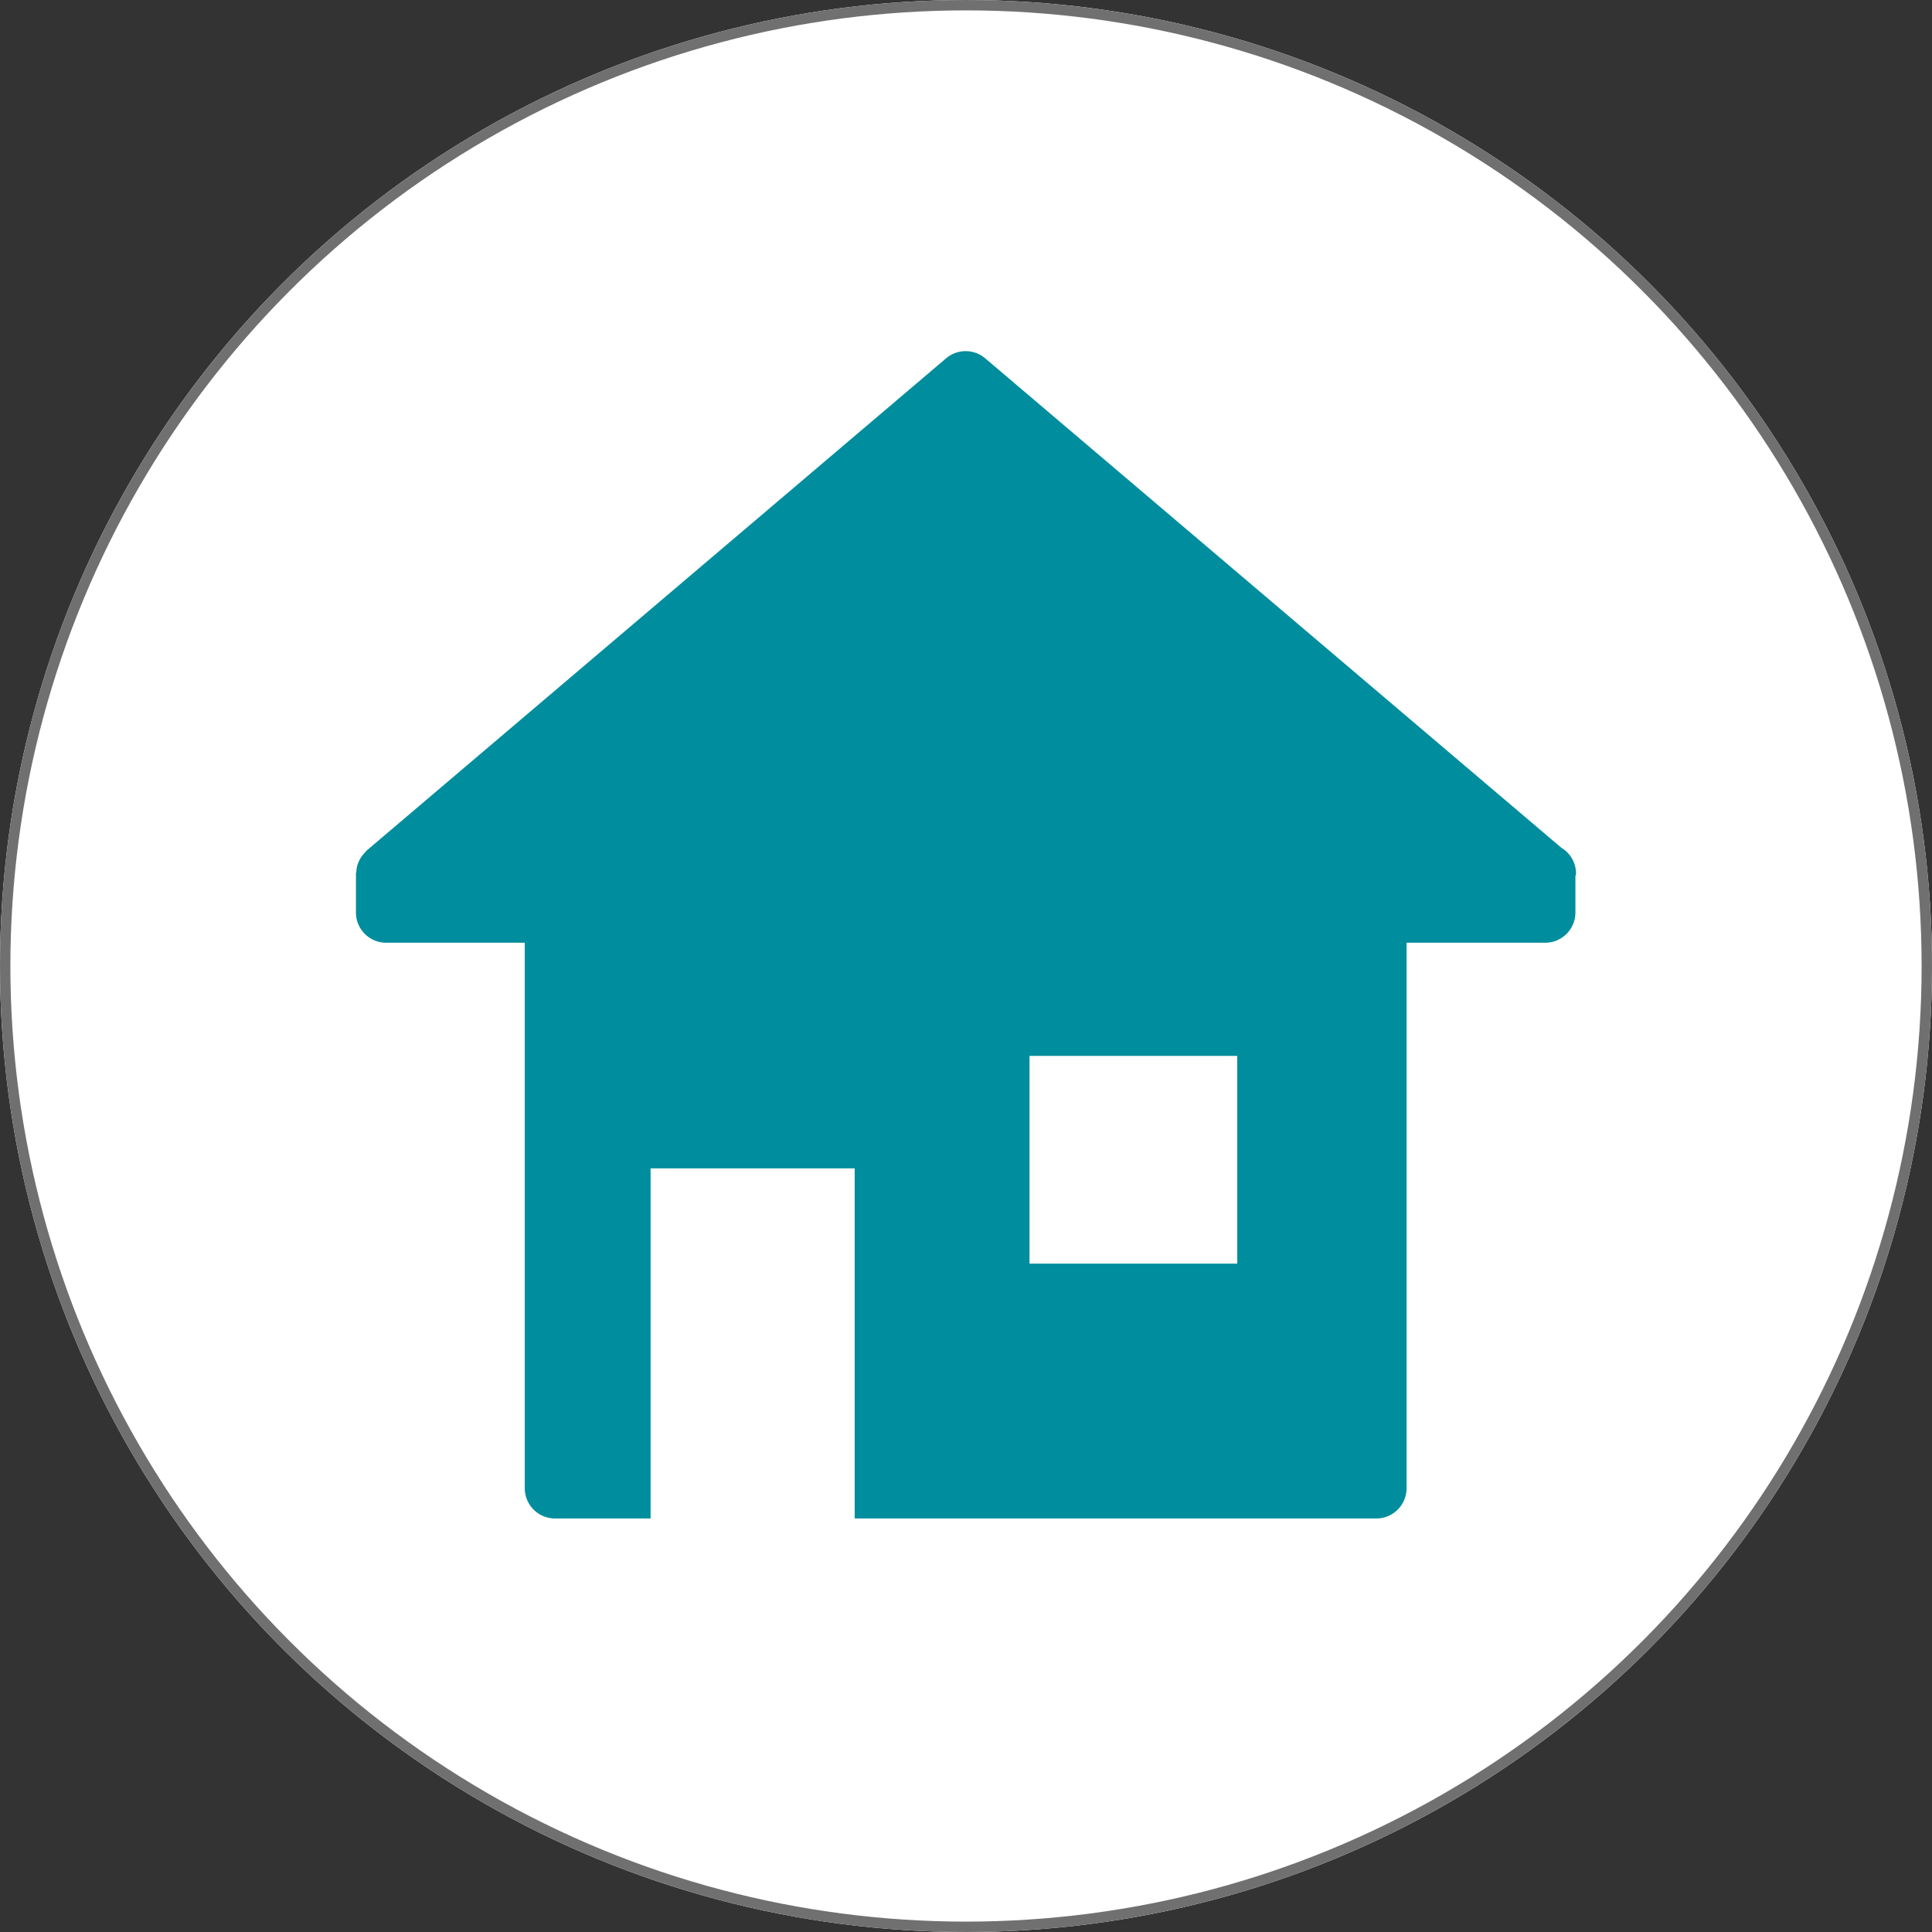 <svg xmlns="http://www.w3.org/2000/svg" width="186" height="186" viewBox="0 0 186 186">
  <rect x="0" y="0" width="186" height="186" fill="#333333" stroke="none"/>
  <g id="available-04" transform="translate(-436 -1091)">
    <g id="楕円形_24" data-name="楕円形 24" transform="translate(436 1091)" fill="#fff" stroke="#707070" stroke-width="1">
      <circle cx="93" cy="93" r="93" stroke="none"/>
      <circle cx="93" cy="93" r="92.5" fill="none"/>
    </g>
    <path id="パス_357" data-name="パス 357" d="M184.5-228.4l-55.463-47.117a2.909,2.909,0,0,0-3.771,0L69.476-228.123c-.034.031-.05.072-.085.1-.08.076-.143.164-.217.246a2.986,2.986,0,0,0-.392.586c-.05.1-.095.206-.137.313a2.807,2.807,0,0,0-.157.793,1.59,1.59,0,0,0-.035.178v3.739a2.911,2.911,0,0,0,2.912,2.912H84.707v52.516a2.911,2.911,0,0,0,2.912,2.912h9.2v-33.707h19.649v33.707h50.221a2.911,2.911,0,0,0,2.912-2.912v-52.516h13.342a2.911,2.911,0,0,0,2.912-2.912v-3.458c.006-.1.058-.181.058-.281A2.9,2.9,0,0,0,184.5-228.4Zm-31.2,29.585v10.453h-20v-20h20Z" transform="translate(401.815 1401.016)" fill="#008d9d"/>
  </g>
</svg>
